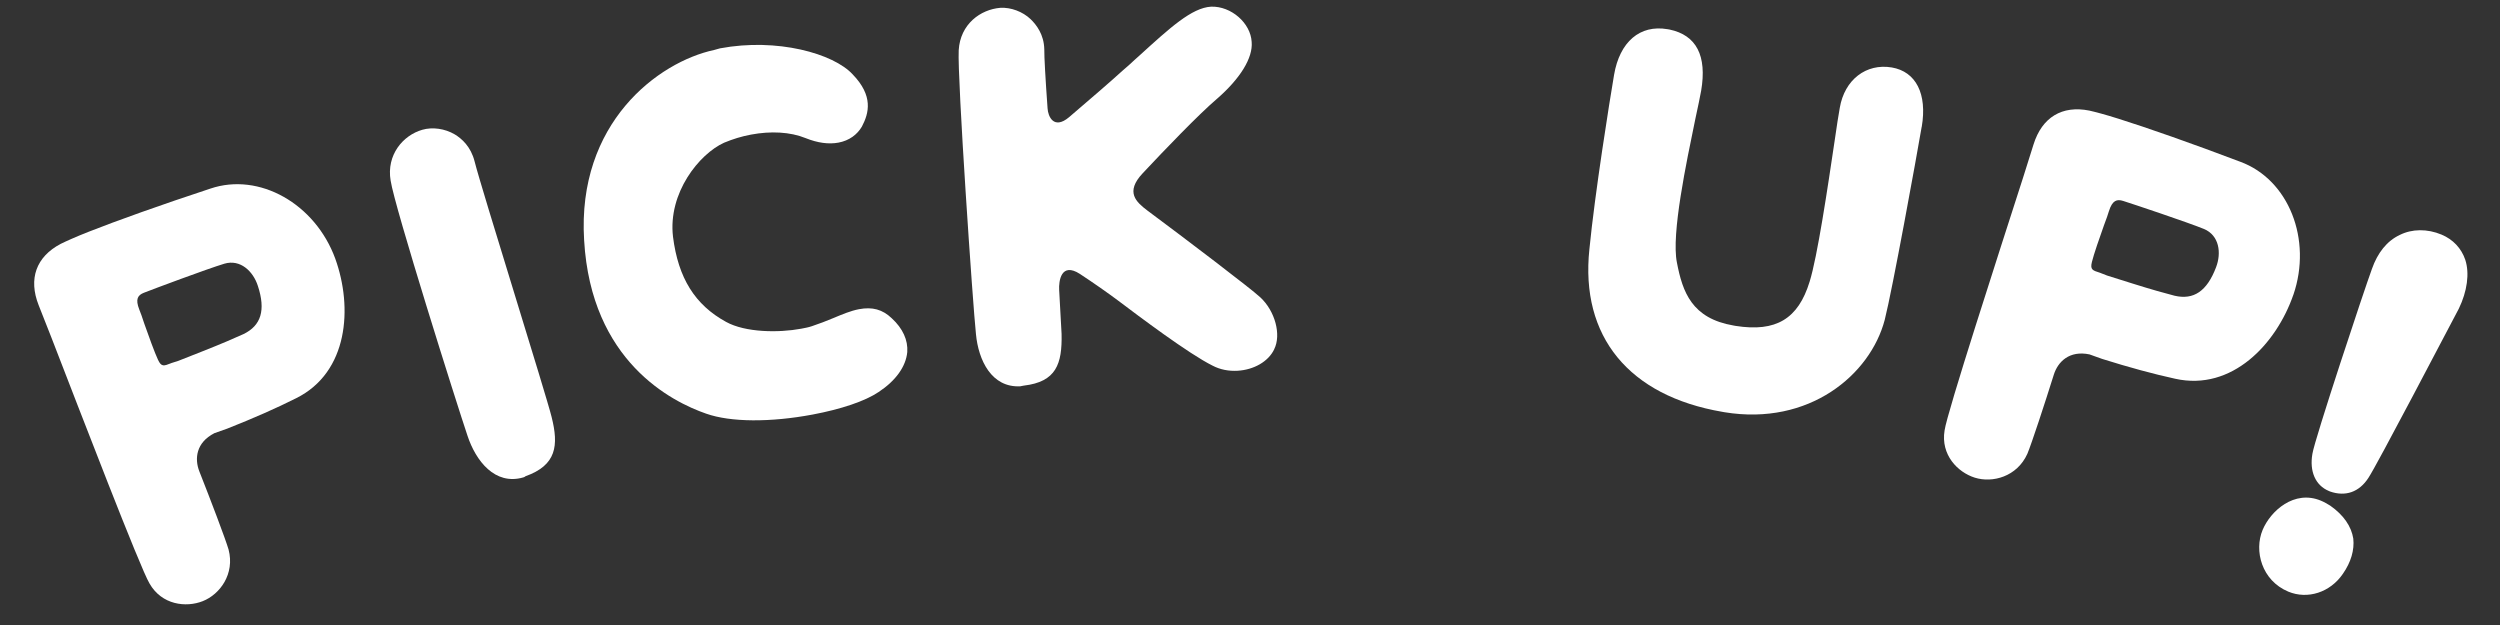 <?xml version="1.0" encoding="UTF-8"?><svg id="_レイヤー_2" xmlns="http://www.w3.org/2000/svg" width="120" height="30" viewBox="0 0 120 30"><rect x="0" y="0" width="120" height="30" fill="#333333" stroke="none"/><defs><style>.cls-1{fill:#fff;stroke-width:0px;}</style></defs><path class="cls-1" d="m16.092,12.414c.849,2.348.629,5.453-1.872,6.698-.947.477-2.068.971-3.318,1.464-.224.088-.411.137-.611.216-.881.45-.96,1.229-.723,1.833.538,1.361,1.255,3.245,1.404,3.754.307,1.17-.415,2.151-1.241,2.477-.804.317-1.967.183-2.555-.85-.442-.729-3.317-8.212-4.704-11.792-.309-.781-.537-1.362-.616-1.563-.502-1.272-.118-2.326,1.057-2.945.259-.128.719-.335,1.344-.582,1.34-.528,3.465-1.289,5.84-2.071,2.343-.796,5.032.724,5.996,3.362Zm-7.877,5.017l.344-.11c.29-.114.737-.29,1.184-.467.893-.352,1.554-.639,1.947-.819.844-.41,1.07-1.145.688-2.31-.228-.71-.845-1.292-1.607-1.068-.853.259-3.438,1.228-3.862,1.395-.29.114-.425.297-.222.81.044.112.149.38.241.679.207.59.502,1.402.656,1.729.163.348.275.304.632.163Z"/><path class="cls-1" d="m26.479,20.023c.34,1.351.241,2.304-1.254,2.836-.04.036-.062.043-.108.057-1.36.393-2.277-.791-2.677-2-.522-1.548-3.499-10.979-3.69-12.248-.208-1.239.597-2.172,1.519-2.438.484-.14,1.081-.062,1.563.223.333.204.767.578.95,1.3.156.629,1.043,3.521,1.896,6.297.858,2.8,1.671,5.438,1.802,5.975Z"/><path class="cls-1" d="m42.806,15.279c.53.486.782,1.05.743,1.619-.065.695-.549,1.372-1.374,1.918-.65.439-1.799.825-3.167,1.082-2.029.381-3.936.372-5.111-.042-1.646-.571-5.524-2.505-5.859-8.327-.347-5.624,3.548-8.553,6.248-9.132.094-.018.184-.06.278-.077,2.736-.513,5.443.249,6.363,1.249.999,1.033.787,1.854.445,2.505-.222.383-.606.675-1.125.772-.472.088-.998.016-1.579-.217-.74-.301-1.676-.345-2.62-.168-.448.084-.863.211-1.294.39-1.192.541-2.698,2.41-2.45,4.513.249,1.979,1.053,3.27,2.549,4.088.926.51,2.517.529,3.603.326.188-.036.354-.066.514-.121.346-.114.71-.255,1.026-.388.431-.179.838-.353,1.238-.428.637-.12,1.125.009,1.572.438Z"/><path class="cls-1" d="m61.164,16.762c-.279.592-.979.991-1.769,1.035-.408.022-.82-.051-1.191-.246-1.138-.562-3.545-2.376-4.523-3.114-.477-.358-1.177-.849-1.851-1.292-.897-.575-1.015.345-.99.776.06,1.078.104,1.869.116,2.108.032,1.44-.257,2.298-1.81,2.48-.071.004-.118.03-.166.033-1.39.077-2.017-1.259-2.134-2.502-.146-1.338-.9-12.329-.828-13.631.075-1.254,1.046-1.957,2.003-2.034.503-.027,1.067.182,1.448.545.279.272.642.733.657,1.454-.005.336.055,1.415.157,2.827.021.384.298,1.041,1.032.424,1.079-.926,1.951-1.671,2.568-2.234.207-.18.391-.334.573-.512l.229-.205c1.465-1.331,2.517-2.303,3.451-2.354.96-.029,1.895.784,1.944,1.694.066.766-.551,1.762-1.675,2.737-.872.745-2.508,2.446-3.552,3.562-.863.914-.308,1.388.219,1.791,1.806,1.342,4.992,3.762,5.424,4.17.709.658,1.013,1.795.666,2.487Z"/><path class="cls-1" d="m92.241,6.086c-.241,1.42-1.406,7.819-1.774,9.266-.692,2.633-3.622,5.104-7.695,4.434l-.094-.017c-4.495-.767-6.832-3.624-6.387-7.809.263-2.682.962-7.066,1.184-8.368.271-1.585,1.24-2.418,2.565-2.191.023.004.047.008.095.016,1.293.27,1.806,1.258,1.52,2.938-.053.308-.157.776-.281,1.364-.426,2.069-1.161,5.523-.882,6.886.271,1.409.712,2.678,2.723,3.021.023.004.07.012.095.017,1.943.307,3.004-.34,3.551-2.122.371-1.178.869-4.526,1.197-6.734.098-.714.198-1.305.251-1.612.229-1.349,1.267-2.146,2.497-1.937,1.159.198,1.707,1.266,1.437,2.851Z"/><path class="cls-1" d="m110.08,14.152c-.817,2.359-2.942,4.635-5.67,4.028-1.036-.226-2.219-.547-3.501-.95-.229-.072-.404-.153-.61-.218-.968-.204-1.52.352-1.715.97-.438,1.396-1.066,3.312-1.271,3.802-.497,1.102-1.676,1.41-2.523,1.144-.824-.26-1.643-1.096-1.45-2.268.115-.845,2.59-8.47,3.765-12.125.253-.802.439-1.396.505-1.603.41-1.306,1.372-1.883,2.675-1.624.281.063.77.191,1.41.394,1.374.432,3.505,1.178,5.842,2.064,2.322.856,3.456,3.729,2.545,6.386Zm-9.278-1.058l.336.131c.298.094.756.238,1.214.382.915.288,1.609.481,2.028.588.915.213,1.553-.216,1.989-1.361.269-.695.156-1.536-.578-1.843-.825-.335-3.443-1.209-3.879-1.346-.298-.094-.517-.037-.683.489-.036.114-.122.39-.238.68-.211.588-.493,1.405-.578,1.756-.092.373.022.409.389.524Z"/><path class="cls-1" d="m112.958,25.854c.058.545-.107,1.126-.5,1.69-.607.891-1.691,1.242-2.621.854-1.284-.538-1.648-1.966-1.231-2.962.38-.908,1.516-1.941,2.8-1.403.154.064.301.151.446.239.644.451,1.014.997,1.106,1.582Zm5.068-11.043c-.621,1.171-3.91,7.469-4.339,8.122-.448.697-1.111.913-1.839.661l-.066-.028c-.642-.269-.934-.938-.786-1.786.104-.685,2.476-7.836,2.857-8.873.271-.771.717-1.339,1.333-1.628.593-.298,1.324-.304,2.01-.017.554.232.948.657,1.136,1.204.216.663.091,1.521-.306,2.345Z"/></svg>